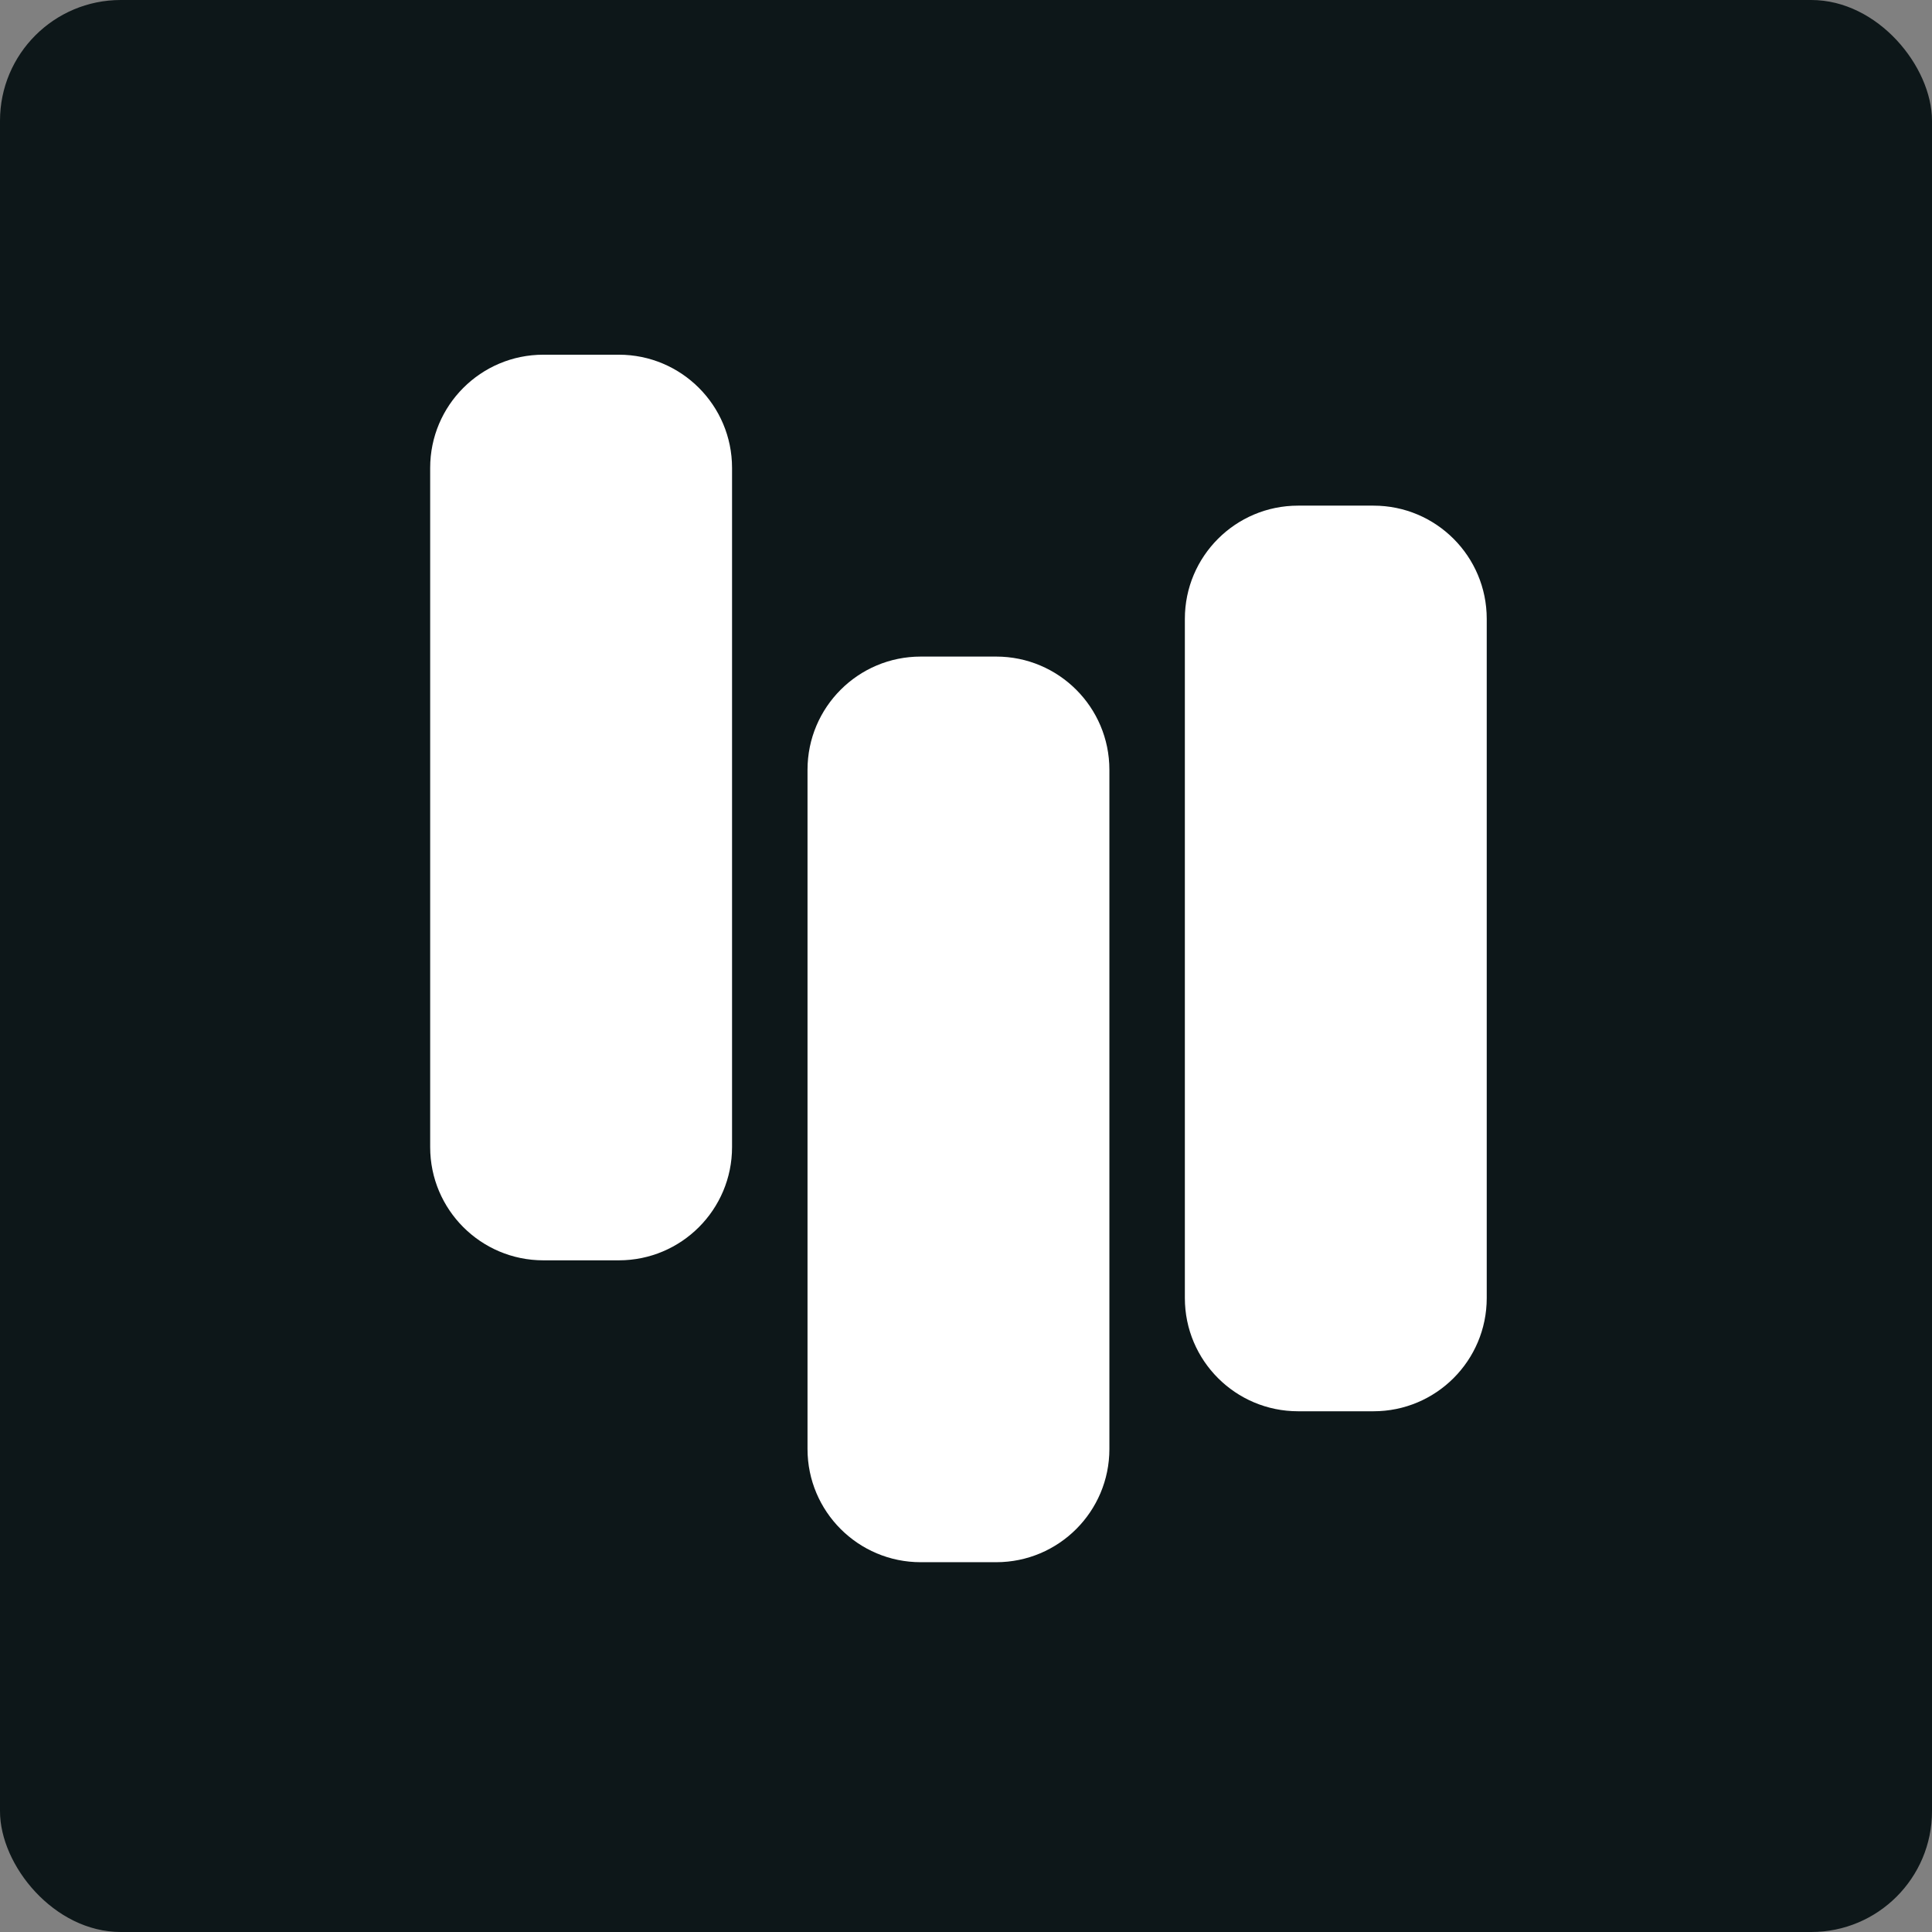 <svg width="256" height="256" viewBox="0 0 256 256" fill="none" xmlns="http://www.w3.org/2000/svg">
<rect x="0" y="0" width="256" height="256" fill="#808080" stroke="none"/>
<rect width="256" height="256" rx="16" fill="#0D1719"/>
<path d="M57 62C57 53.716 63.716 47 72 47H82C90.284 47 97 53.716 97 62V152C97 160.284 90.284 167 82 167H72C63.716 167 57 160.284 57 152V62Z" fill="white"/>
<path d="M107 102C107 93.716 113.716 87 122 87H132C140.284 87 147 93.716 147 102V192C147 200.284 140.284 207 132 207H122C113.716 207 107 200.284 107 192V102Z" fill="white"/>
<path d="M157 82C157 73.716 163.716 67 172 67H182C190.284 67 197 73.716 197 82V172C197 180.284 190.284 187 182 187H172C163.716 187 157 180.284 157 172V82Z" fill="white"/>
</svg>
